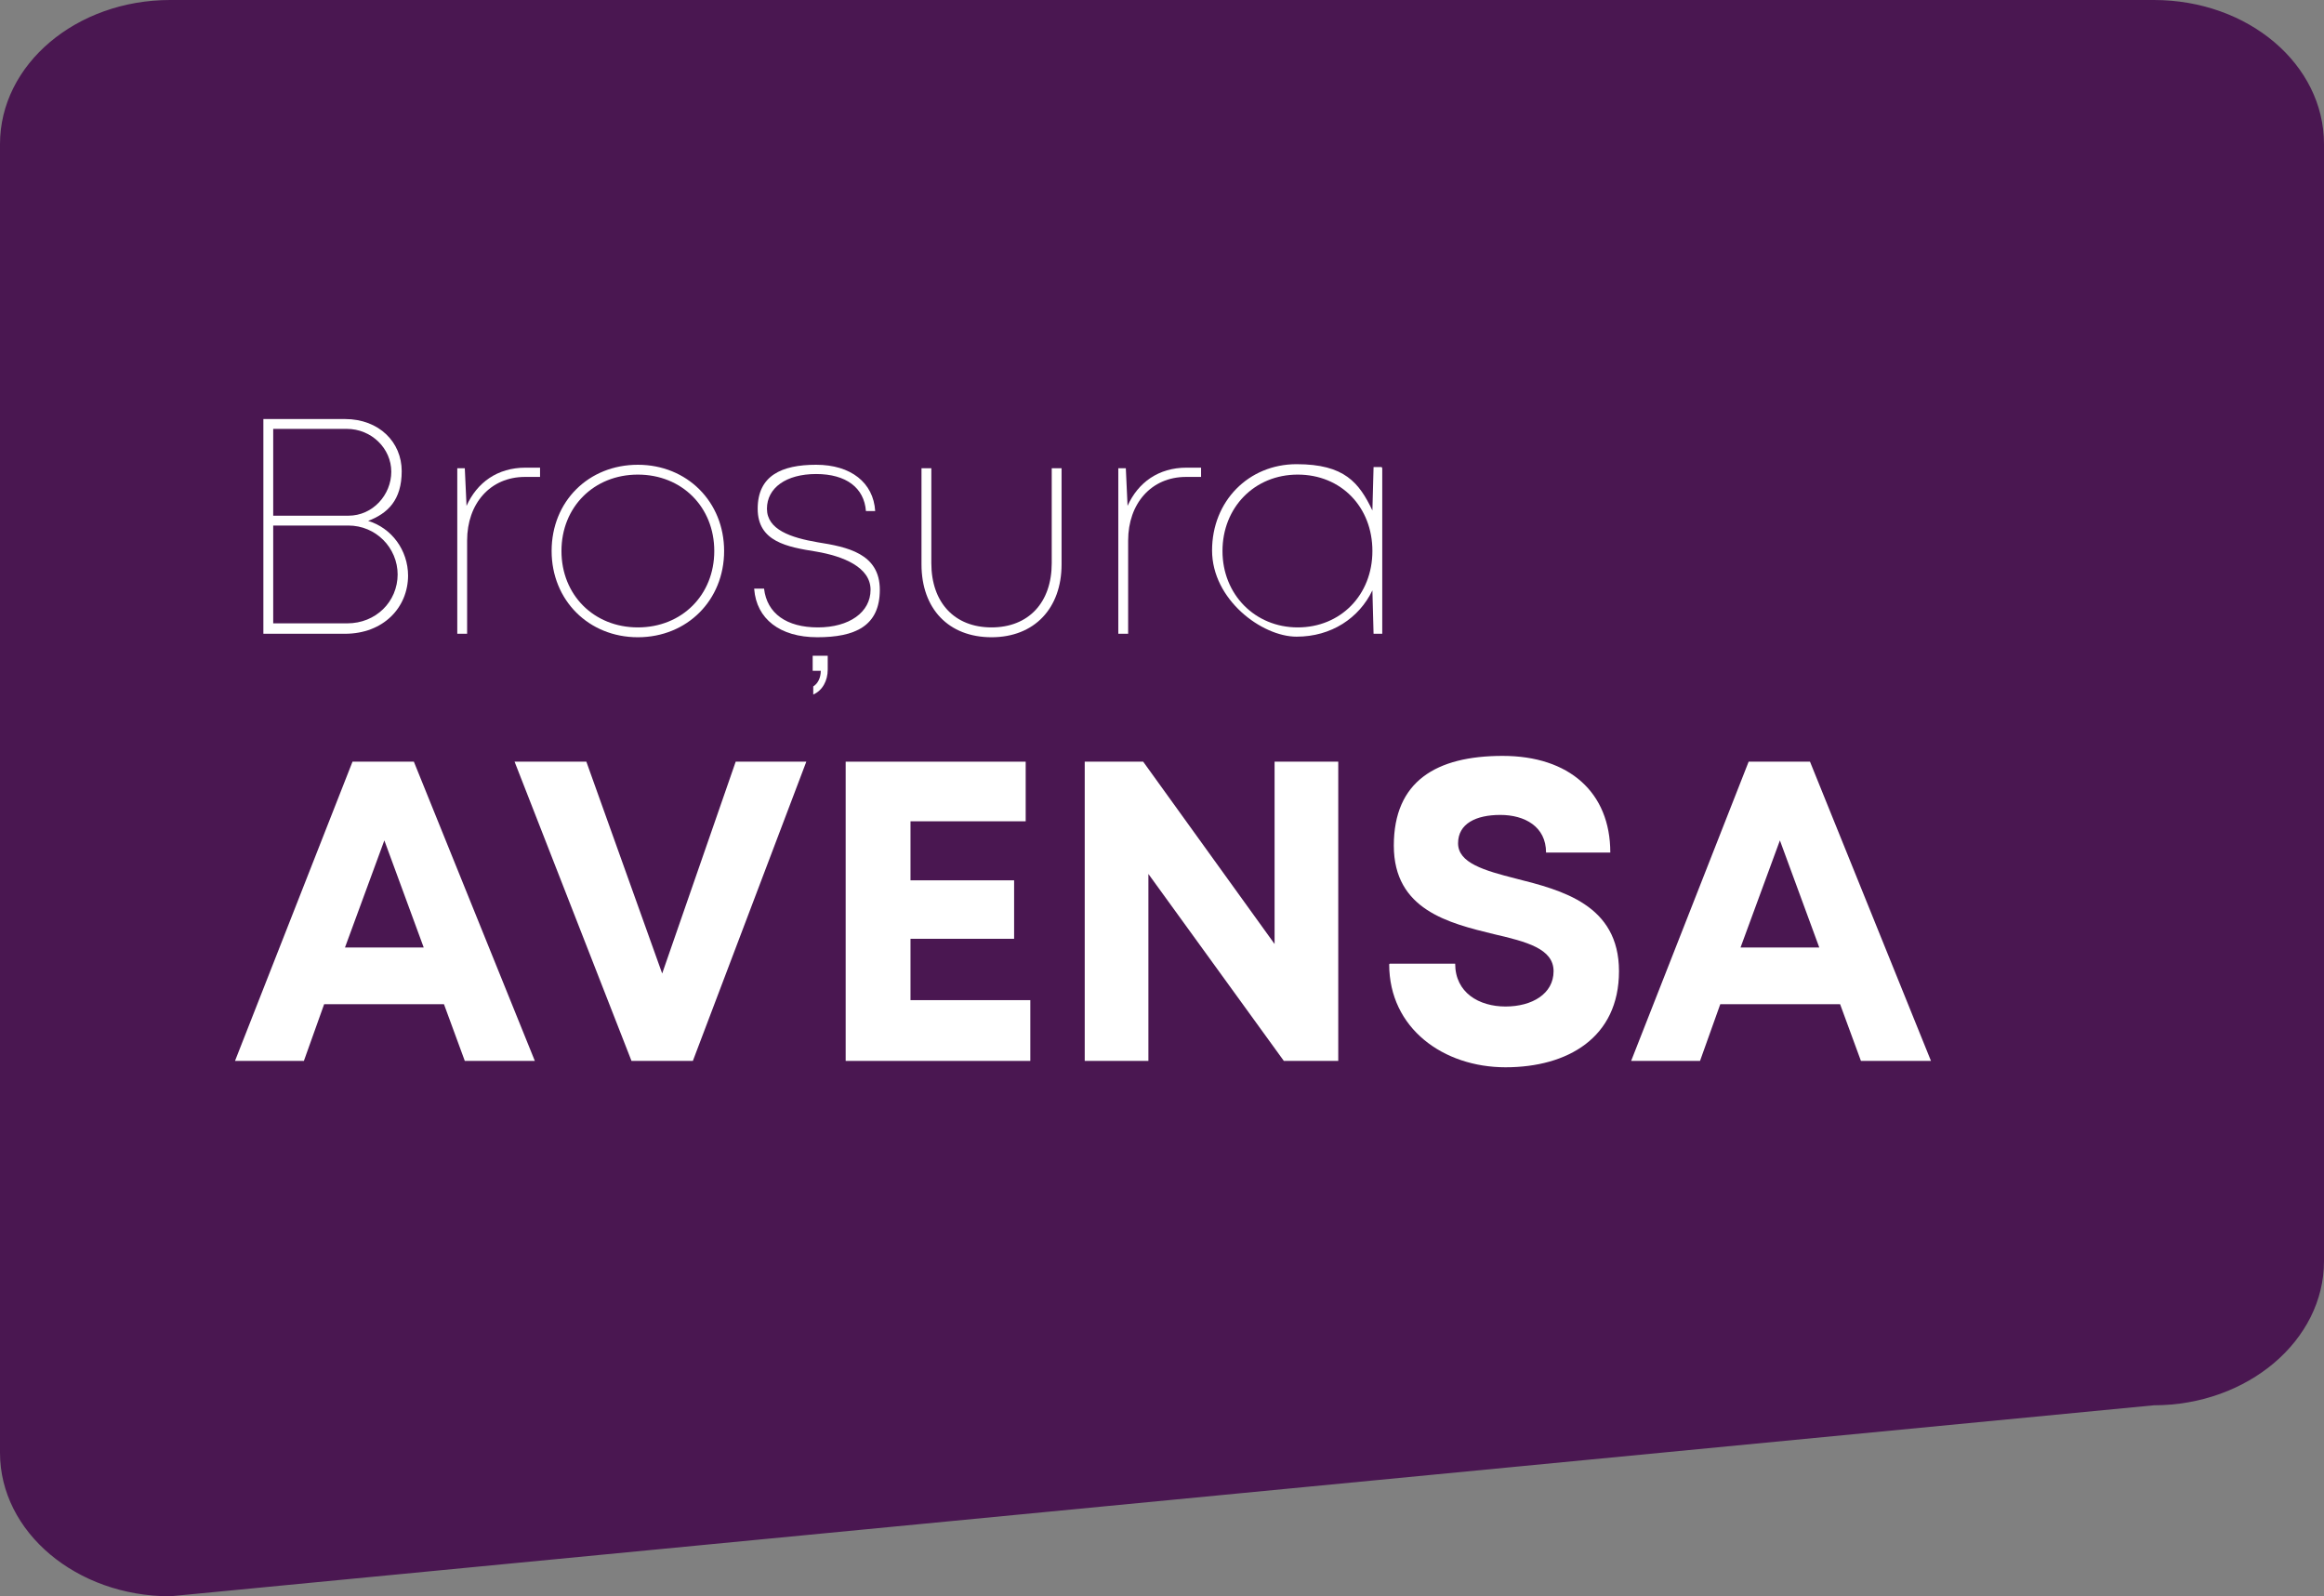 <?xml version="1.0" encoding="UTF-8"?>
<svg xmlns="http://www.w3.org/2000/svg" id="Layer_1" version="1.1" viewBox="0 0 401.5 275.8">
  <rect x="0" y="0" width="401.5" height="275.8" fill="#808080" stroke="none"/>
  <defs>
    <style>
      .st0 {
        fill: #4a1751;
      }

      .st1 {
        fill: #fff;
      }

      .st2 {
        isolation: isolate;
      }
    </style>
  </defs>
  <g id="Path_123">
    <path class="st0" d="M29.4,275.3c-3.9,0-7.7-.7-11.2-1.9-3.4-1.2-6.5-3-9.2-5.2-2.6-2.2-4.7-4.8-6.2-7.7-1.5-3-2.3-6.2-2.3-9.5V24.9c0-3.3.8-6.5,2.3-9.5,1.4-2.9,3.5-5.5,6.2-7.7s5.7-4,9.2-5.2c3.6-1.3,7.4-1.9,11.3-1.9h342.7c3.9,0,7.7.6,11.3,1.9,3.4,1.2,6.5,3,9.2,5.2,2.6,2.2,4.7,4.8,6.2,7.7,1.5,3,2.3,6.2,2.3,9.5v193c0,3.3-.8,6.5-2.3,9.5-1.4,2.9-3.5,5.5-6.2,7.7s-5.7,4-9.2,5.2c-3.6,1.3-7.4,1.9-11.3,1.9h0L29.4,275.3Z"></path>
    <path class="st0" d="M29.4,1c-3.9,0-7.6.6-11.1,1.9-3.4,1.2-6.4,2.9-9,5.2-2.6,2.2-4.6,4.7-6,7.6-1.5,2.9-2.2,6-2.2,9.2v226.1c0,3.2.7,6.3,2.2,9.2,1.4,2.8,3.5,5.4,6,7.6,2.6,2.2,5.6,3.9,9,5.2,3.5,1.3,7.2,1.9,11.1,1.9l342.7-33.2h0c3.9,0,7.6-.6,11.1-1.9,3.4-1.2,6.4-2.9,9-5.2,2.6-2.2,4.6-4.7,6-7.6,1.5-2.9,2.2-6,2.2-9.2V24.9c0-3.2-.7-6.3-2.2-9.2-1.4-2.8-3.5-5.4-6-7.6-2.6-2.2-5.6-3.9-9-5.2-3.5-1.3-7.2-1.9-11.1-1.9H29.4M29.4,0h342.7C388.4,0,401.5,11.1,401.5,24.9v193c0,13.7-13.2,24.9-29.4,24.9L29.4,275.8c-16.2,0-29.4-11.1-29.4-24.8V24.9C0,11.1,13.2,0,29.4,0Z"></path>
  </g>
  <g>
    <g class="st2">
      <g class="st2">
        <path class="st1" d="M76.6,173.5h-20.6l-3.5,9.8h-11.9l20.3-51.7h10.6l20.9,51.7h-12.1l-3.6-9.8ZM59.6,163.7h13.6l-6.8-18.5-6.8,18.5Z"></path>
        <path class="st1" d="M139.3,131.6l-19.6,51.7h-10.6l-20.2-51.7h12.4l13.1,36.6,12.7-36.6h12.2Z"></path>
        <path class="st1" d="M178,172.9v10.4h-31.9v-51.7h31.1v10.3h-19.9v10.2h17.9v10.1h-17.9v10.6h20.7Z"></path>
        <path class="st1" d="M231.2,131.6v51.7h-9.4l-23.4-32.3v32.3h-11v-51.7h10.1l22.7,31.5v-31.5h11Z"></path>
        <path class="st1" d="M240.1,166.5h11.3c0,5,4.1,7.4,8.7,7.4s8.3-2.2,8.3-6.1-4.7-5.1-10.3-6.4c-7.8-1.9-17.3-4.2-17.3-15.3s7.3-15.5,18.8-15.5,18.6,6.3,18.6,16.7h-11.1c0-4.5-3.7-6.5-7.9-6.5s-7.3,1.5-7.3,4.9,4.5,4.7,10,6.1c7.9,2,17.8,4.5,17.8,16s-8.9,16.6-19.6,16.6-20.1-6.7-20.1-17.8Z"></path>
        <path class="st1" d="M317.8,173.5h-20.6l-3.5,9.8h-11.9l20.3-51.7h10.6l20.9,51.7h-12.1l-3.6-9.8ZM300.7,163.7h13.6l-6.8-18.5-6.8,18.5Z"></path>
      </g>
    </g>
    <g class="st2">
      <g class="st2">
        <path class="st1" d="M70.5,99.4c0,5.6-4.3,10.1-10.9,10.1h-14.1v-37.1h14.1c5.9,0,9.8,4,9.8,9s-2.4,7.3-5.8,8.6c4,1.2,6.9,5,6.9,9.5ZM47.2,74.1v15h13c4.2,0,7.4-3.6,7.4-7.6s-3.4-7.4-7.7-7.4h-12.7ZM68.7,99.3c0-4.7-3.8-8.5-8.5-8.5h-13v16.9h12.8c4.9,0,8.7-3.7,8.7-8.5Z"></path>
        <path class="st1" d="M93.3,80.8v1.6h-2.6c-6,0-10,4.6-10,11v16.1h-1.7v-28.6h1.3l.3,6.5c1.8-4,5.3-6.6,10.2-6.6h2.5Z"></path>
        <path class="st1" d="M95.3,95.2c0-8.6,6.4-14.9,14.9-14.9s14.9,6.4,14.9,14.9-6.4,14.9-14.9,14.9-14.9-6.4-14.9-14.9ZM123.4,95.2c0-7.6-5.6-13.2-13.2-13.2s-13.2,5.6-13.2,13.2,5.6,13.2,13.2,13.2,13.2-5.6,13.2-13.2Z"></path>
        <path class="st1" d="M130.3,101.7h1.7c.5,4.3,3.9,6.7,9.3,6.7s9.1-2.6,9.1-6.5-4.7-5.8-9.4-6.6c-5-.8-10.1-1.7-10.1-7.4s4.1-7.6,10.1-7.6,9.9,3.1,10.2,8h-1.6c-.3-4-3.4-6.4-8.6-6.4s-8.5,2.4-8.5,6,4.1,5,8.8,5.8c5,.8,10.7,1.9,10.7,8.2s-4.3,8.2-10.8,8.2-10.5-3.2-10.9-8.3ZM140.5,118.6c.8-.5,1.3-1.5,1.3-2.7h-1.4v-2.6h2.6v2.4c0,1.9-.9,3.6-2.5,4.3v-1.3Z"></path>
        <path class="st1" d="M159.2,97.5v-16.6h1.7v16.4c0,6.8,4,11.1,10.4,11.1s10.4-4.3,10.4-11.1v-16.4h1.7v16.6c0,7.6-4.7,12.6-12.1,12.6s-12.1-4.9-12.1-12.6Z"></path>
        <path class="st1" d="M207.5,80.8v1.6h-2.6c-6,0-10,4.6-10,11v16.1h-1.7v-28.6h1.3l.3,6.5c1.8-4,5.3-6.6,10.2-6.6h2.5Z"></path>
        <path class="st1" d="M238.8,80.9v28.6h-1.5l-.2-7.5c-2.3,4.8-7.1,8-13.1,8s-14.6-6.4-14.6-14.9,6.3-14.9,14.6-14.9,10.8,3.2,13.1,8l.2-7.5h1.4ZM237.1,95.2c0-7.6-5.4-13.2-12.9-13.2s-13,5.7-13,13.2,5.6,13.2,13,13.2,12.9-5.6,12.9-13.2Z"></path>
      </g>
    </g>
  </g>
</svg>
